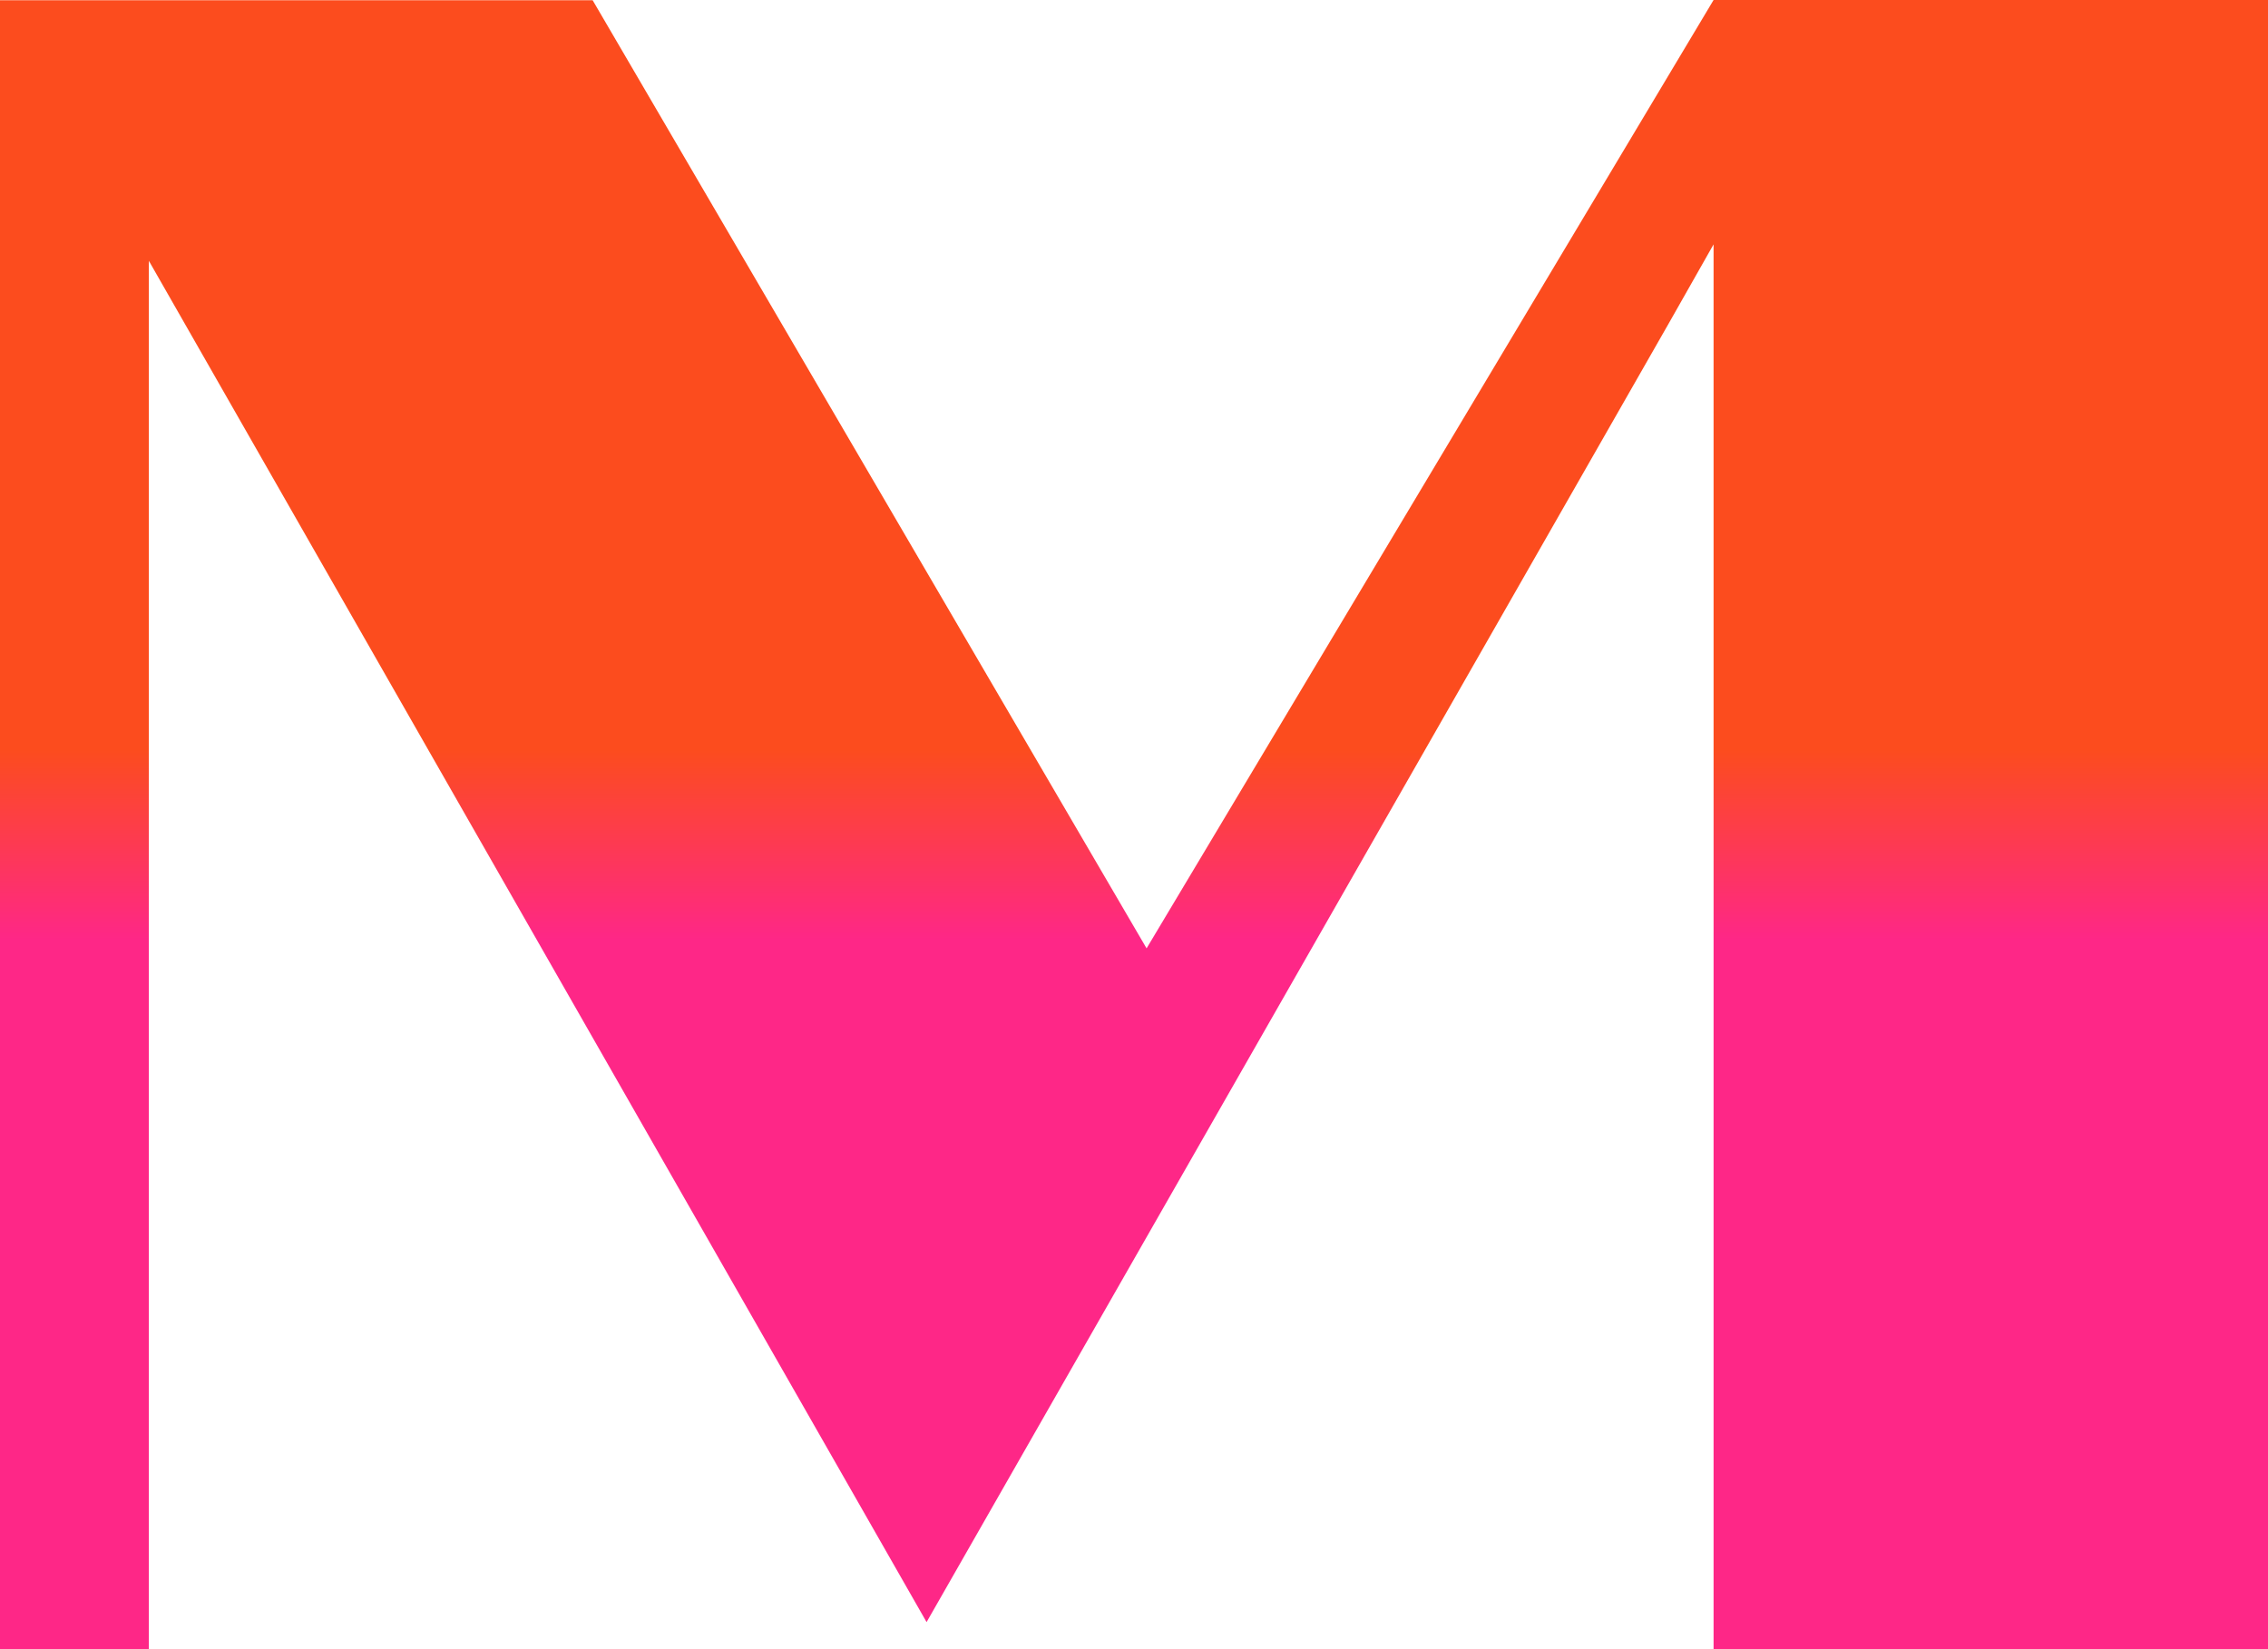 <?xml version="1.0" encoding="UTF-8"?> <svg xmlns="http://www.w3.org/2000/svg" width="55" height="40" viewBox="0 0 55 40" fill="none"><path d="M27.805 23.002L14.372 0.006H3.902H3.61H0V40H1.805H3.61V6.326L20.238 35.436L22.47 39.344L40.476 7.83L41.555 5.927V40H55V0H41.555L27.805 23.002Z" fill="url(#paint0_linear_10_1276)"></path><defs><linearGradient id="paint0_linear_10_1276" x1="27.5" y1="0" x2="27.5" y2="40" gradientUnits="userSpaceOnUse"><stop offset="0.455" stop-color="#FC4C1E"></stop><stop offset="0.57" stop-color="#FE2787"></stop></linearGradient></defs></svg> 